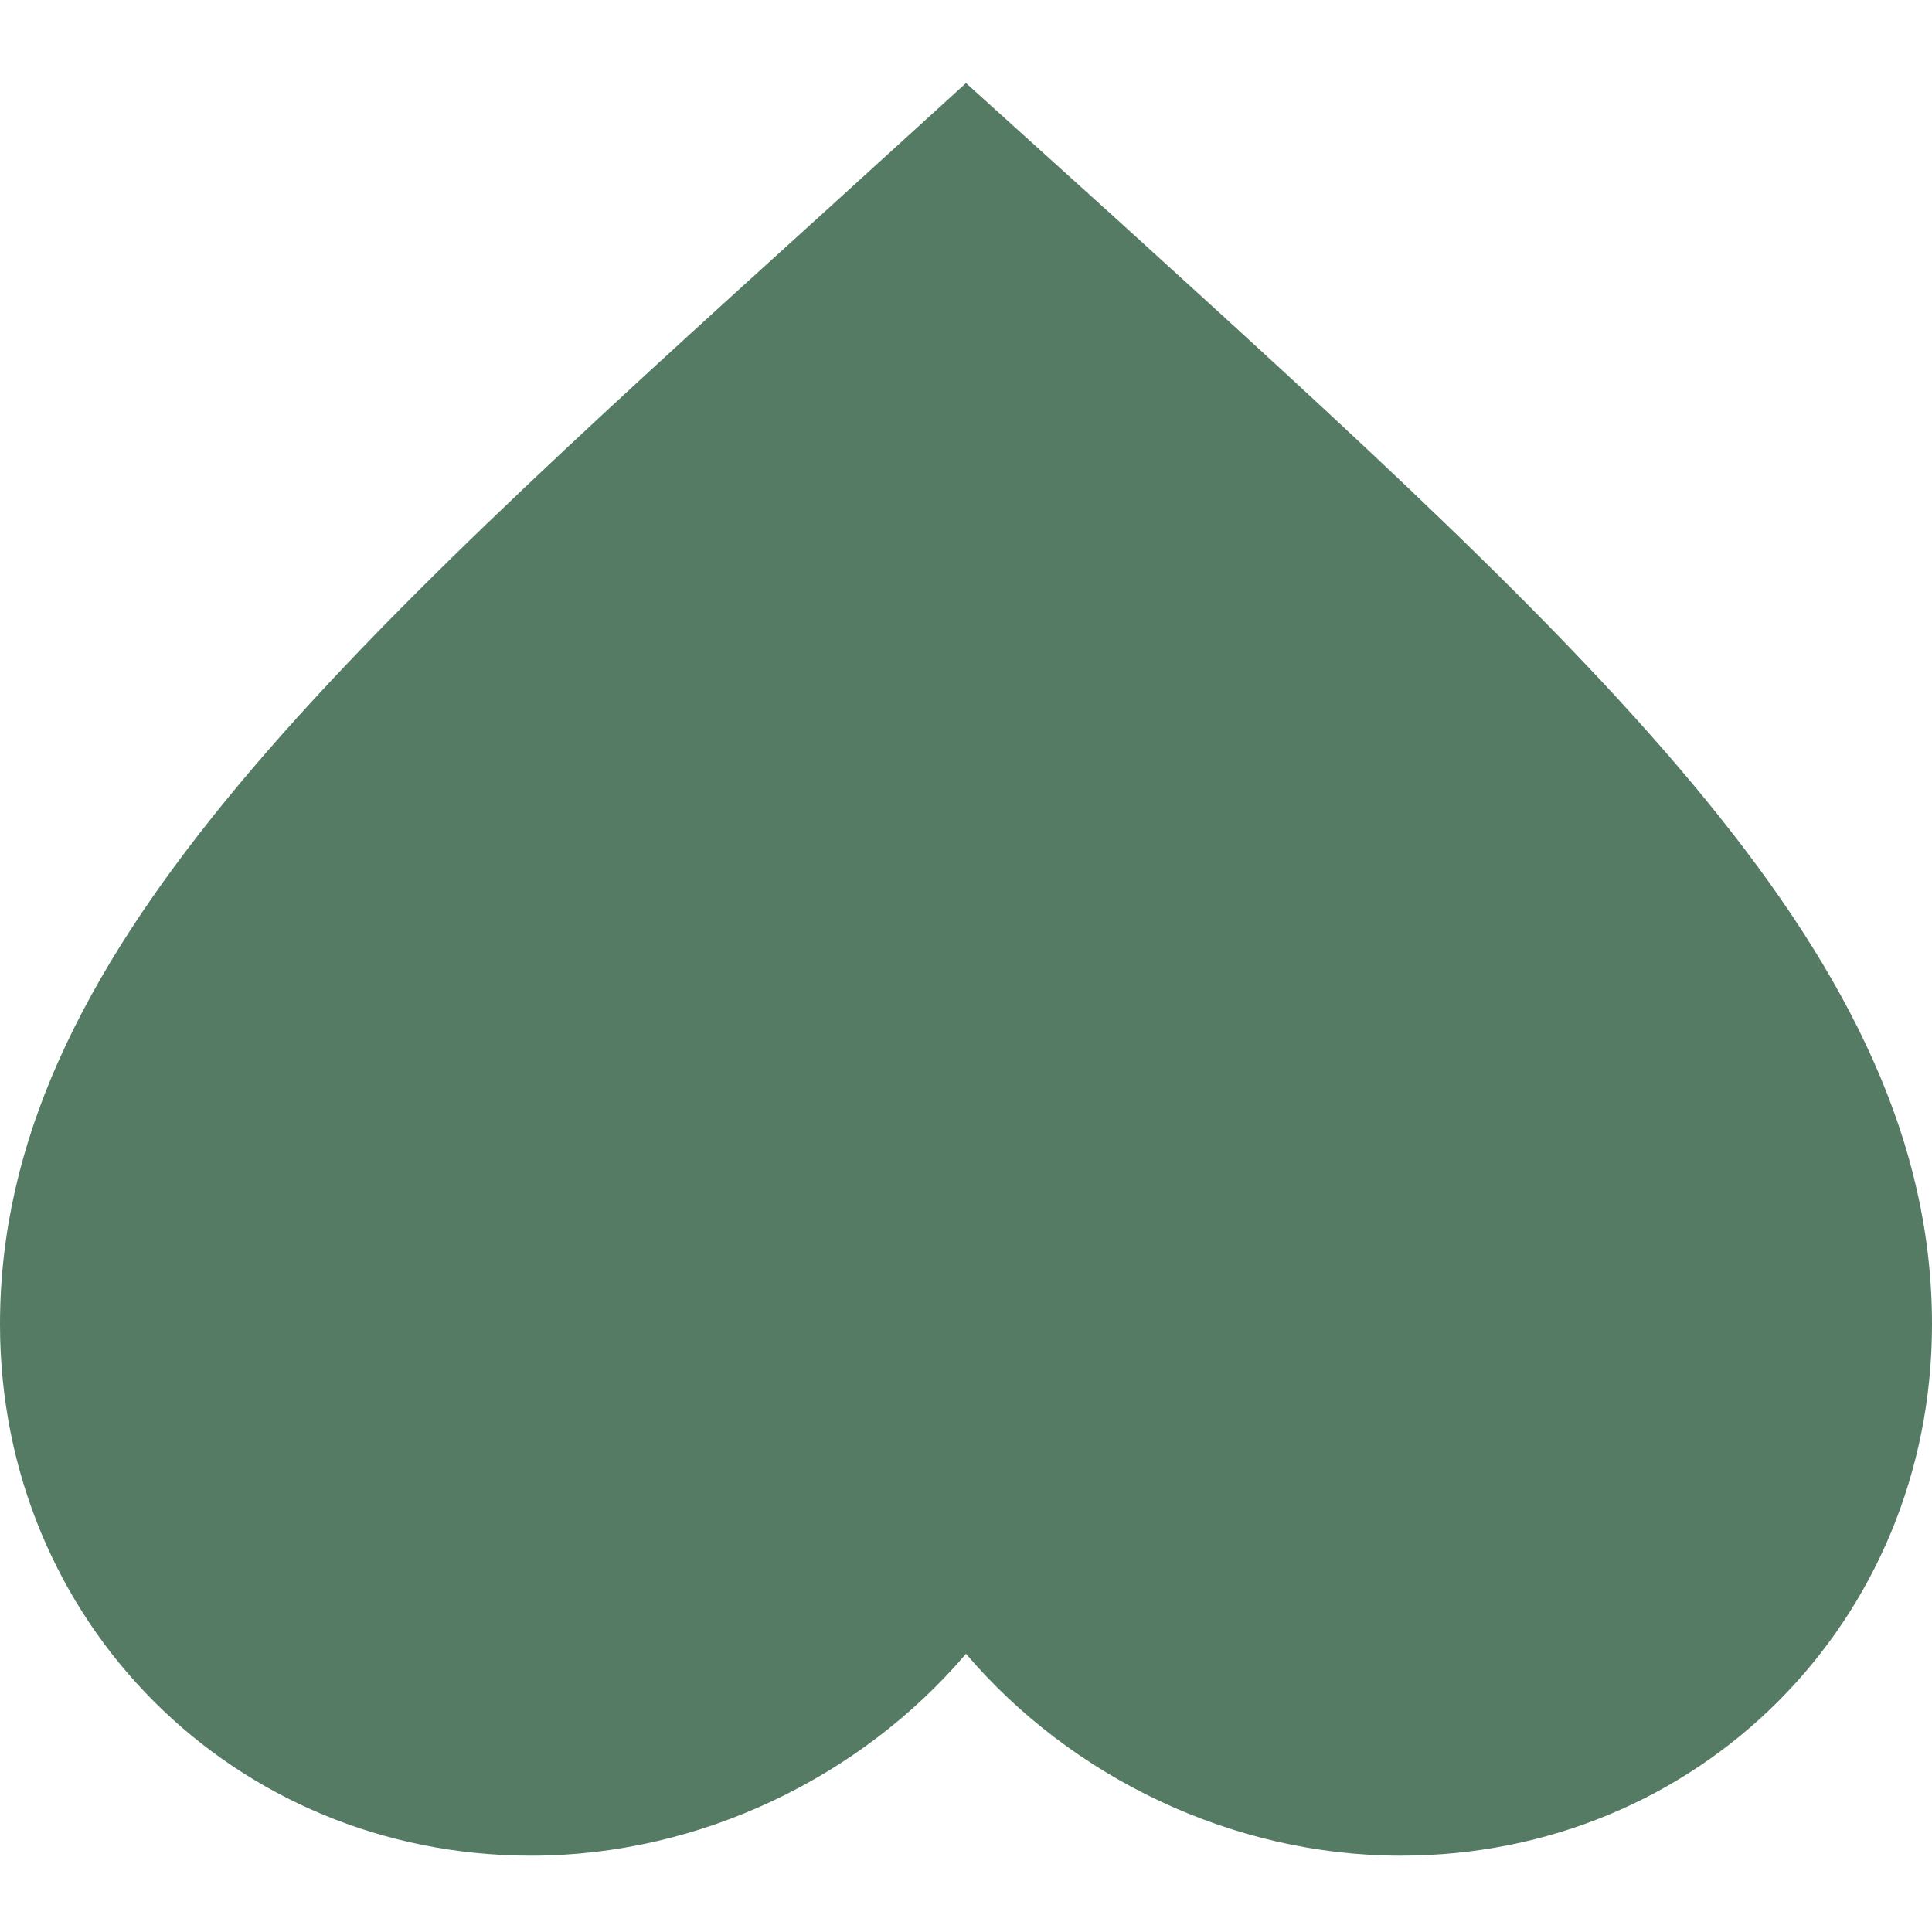 <?xml version="1.0" encoding="UTF-8"?>
<svg xmlns="http://www.w3.org/2000/svg" width="14" height="14" viewBox="0 0 14 14" fill="none">
  <path d="M7 11.984C6.237 12.88 5.068 13.447 3.85 13.447C1.694 13.447 0 11.753 0 9.597C0 6.953 2.376 4.798 5.976 1.534L5.985 1.526L7 0.602L8.015 1.519L8.043 1.544C11.632 4.806 14 6.958 14 9.597C14 11.753 12.306 13.447 10.15 13.447C8.932 13.447 7.763 12.88 7 11.984Z" fill="#567B65"></path>
</svg>
